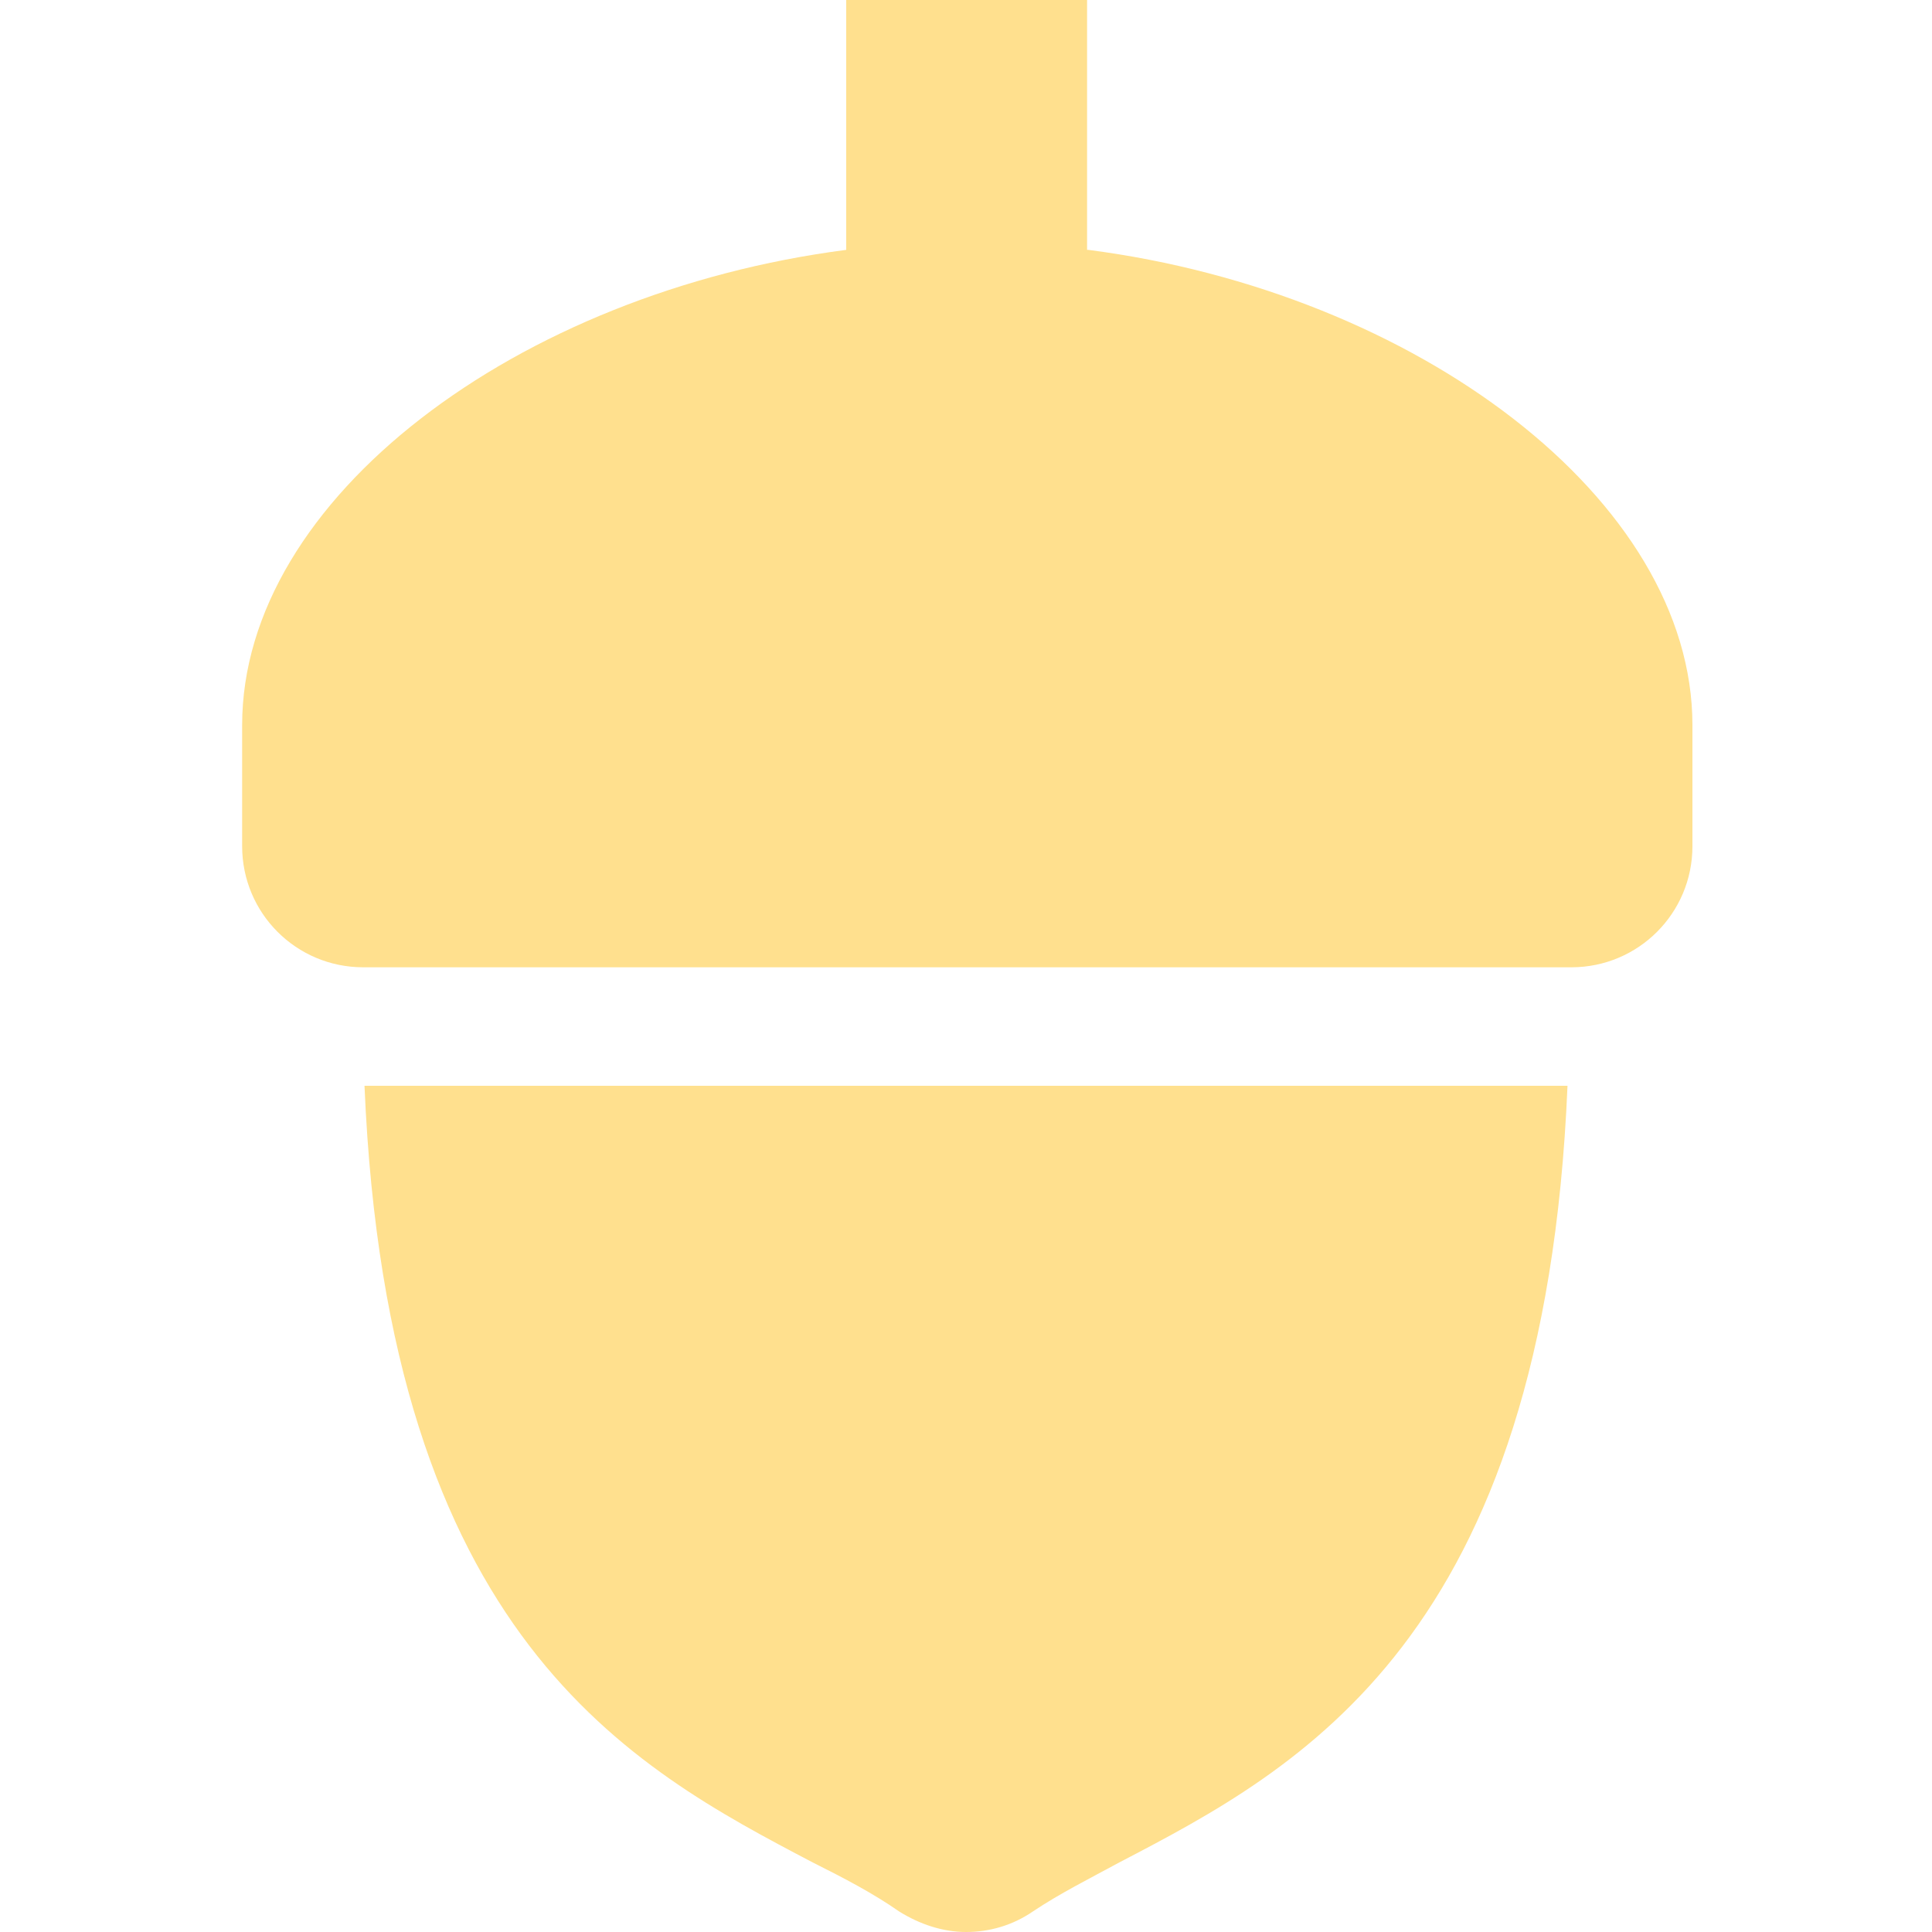 <?xml version="1.0" encoding="UTF-8"?>
<svg id="Layer_1" data-name="Layer 1" xmlns="http://www.w3.org/2000/svg" viewBox="0 0 15 15">
  <defs>
    <style>
      .cls-1 {
        fill: #ffe08e;
      }
    </style>
  </defs>
  <path class="cls-1" d="M8.44,1.94V0h-1.87v1.94c-2.55.33-4.69,1.93-4.69,3.69v.94c0,.52.42.94.94.94h9.38c.52,0,.94-.42.94-.94v-.94c0-1.75-2.14-3.36-4.69-3.69Z"/>
  <path class="cls-1" d="M6.31,14.46c.24.12.47.24.67.38.16.1.34.16.52.16s.36-.05.52-.16c.21-.14.43-.25.67-.38,1.4-.73,3.3-1.73,3.48-6.03H2.83c.18,4.29,2.07,5.29,3.48,6.03h0Z"/>
</svg>